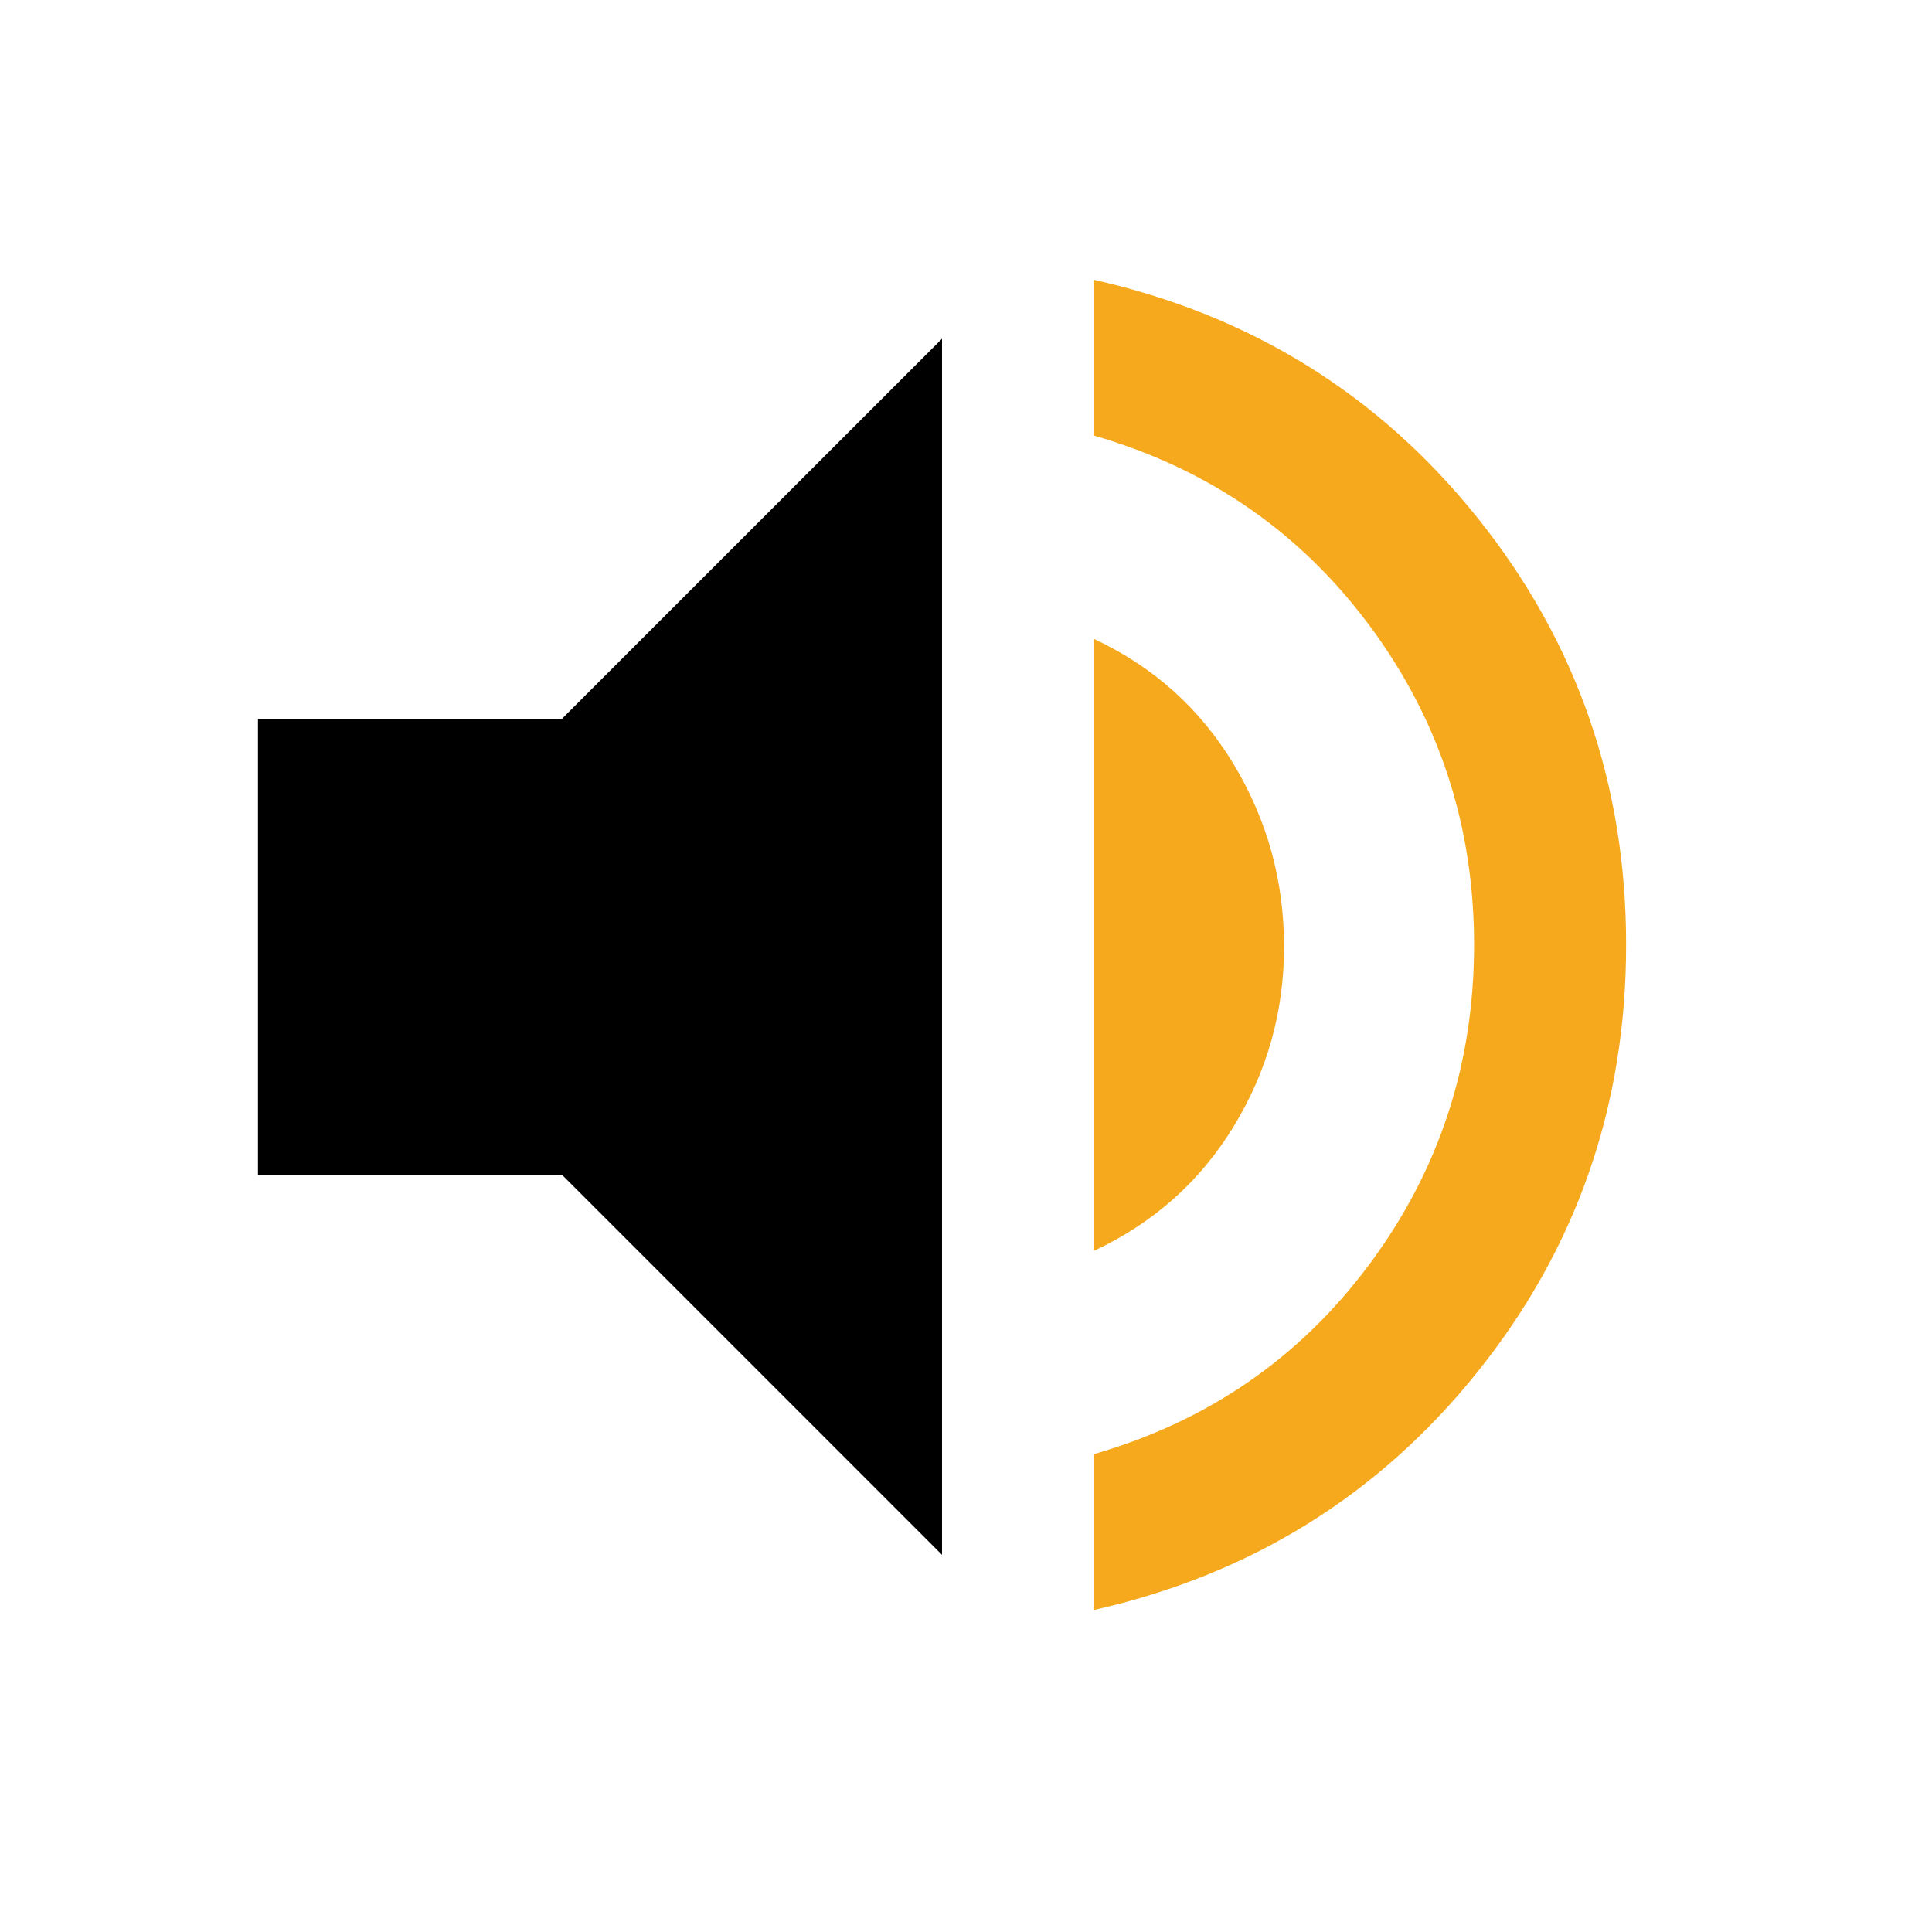 <svg xml:space="preserve" viewBox="0 0 150 150" height="150px" width="150px" y="0px" x="0px" xmlns:xlink="http://www.w3.org/1999/xlink" xmlns="http://www.w3.org/2000/svg" id="Layer_1" version="1.1">
<path d="M84.941,124.996v-12.1c8.853-2.556,15.986-7.474,21.392-14.753c5.406-7.278,8.114-15.539,8.114-24.783
	c0-9.246-2.708-17.508-8.114-24.786c-5.405-7.279-12.539-12.195-21.392-14.753V21.725c12.195,2.752,22.13,8.924,29.801,18.513
	c7.67,9.59,11.508,20.631,11.508,33.123s-3.838,23.529-11.508,33.119C107.071,116.069,97.137,122.241,84.941,124.996z" fill="#F6A91C"></path>
<polygon points="20.028,91.211 20.028,55.804 43.633,55.804 73.139,26.298 73.139,120.717 43.633,91.211"></polygon>
<path d="M84.941,97.111V49.609c4.622,2.161,8.241,5.408,10.846,9.736s3.907,9.048,3.907,14.163
	c0,5.017-1.303,9.664-3.907,13.939C93.183,91.727,89.563,94.948,84.941,97.111z" fill="#F6A91C"></path>
</svg>
